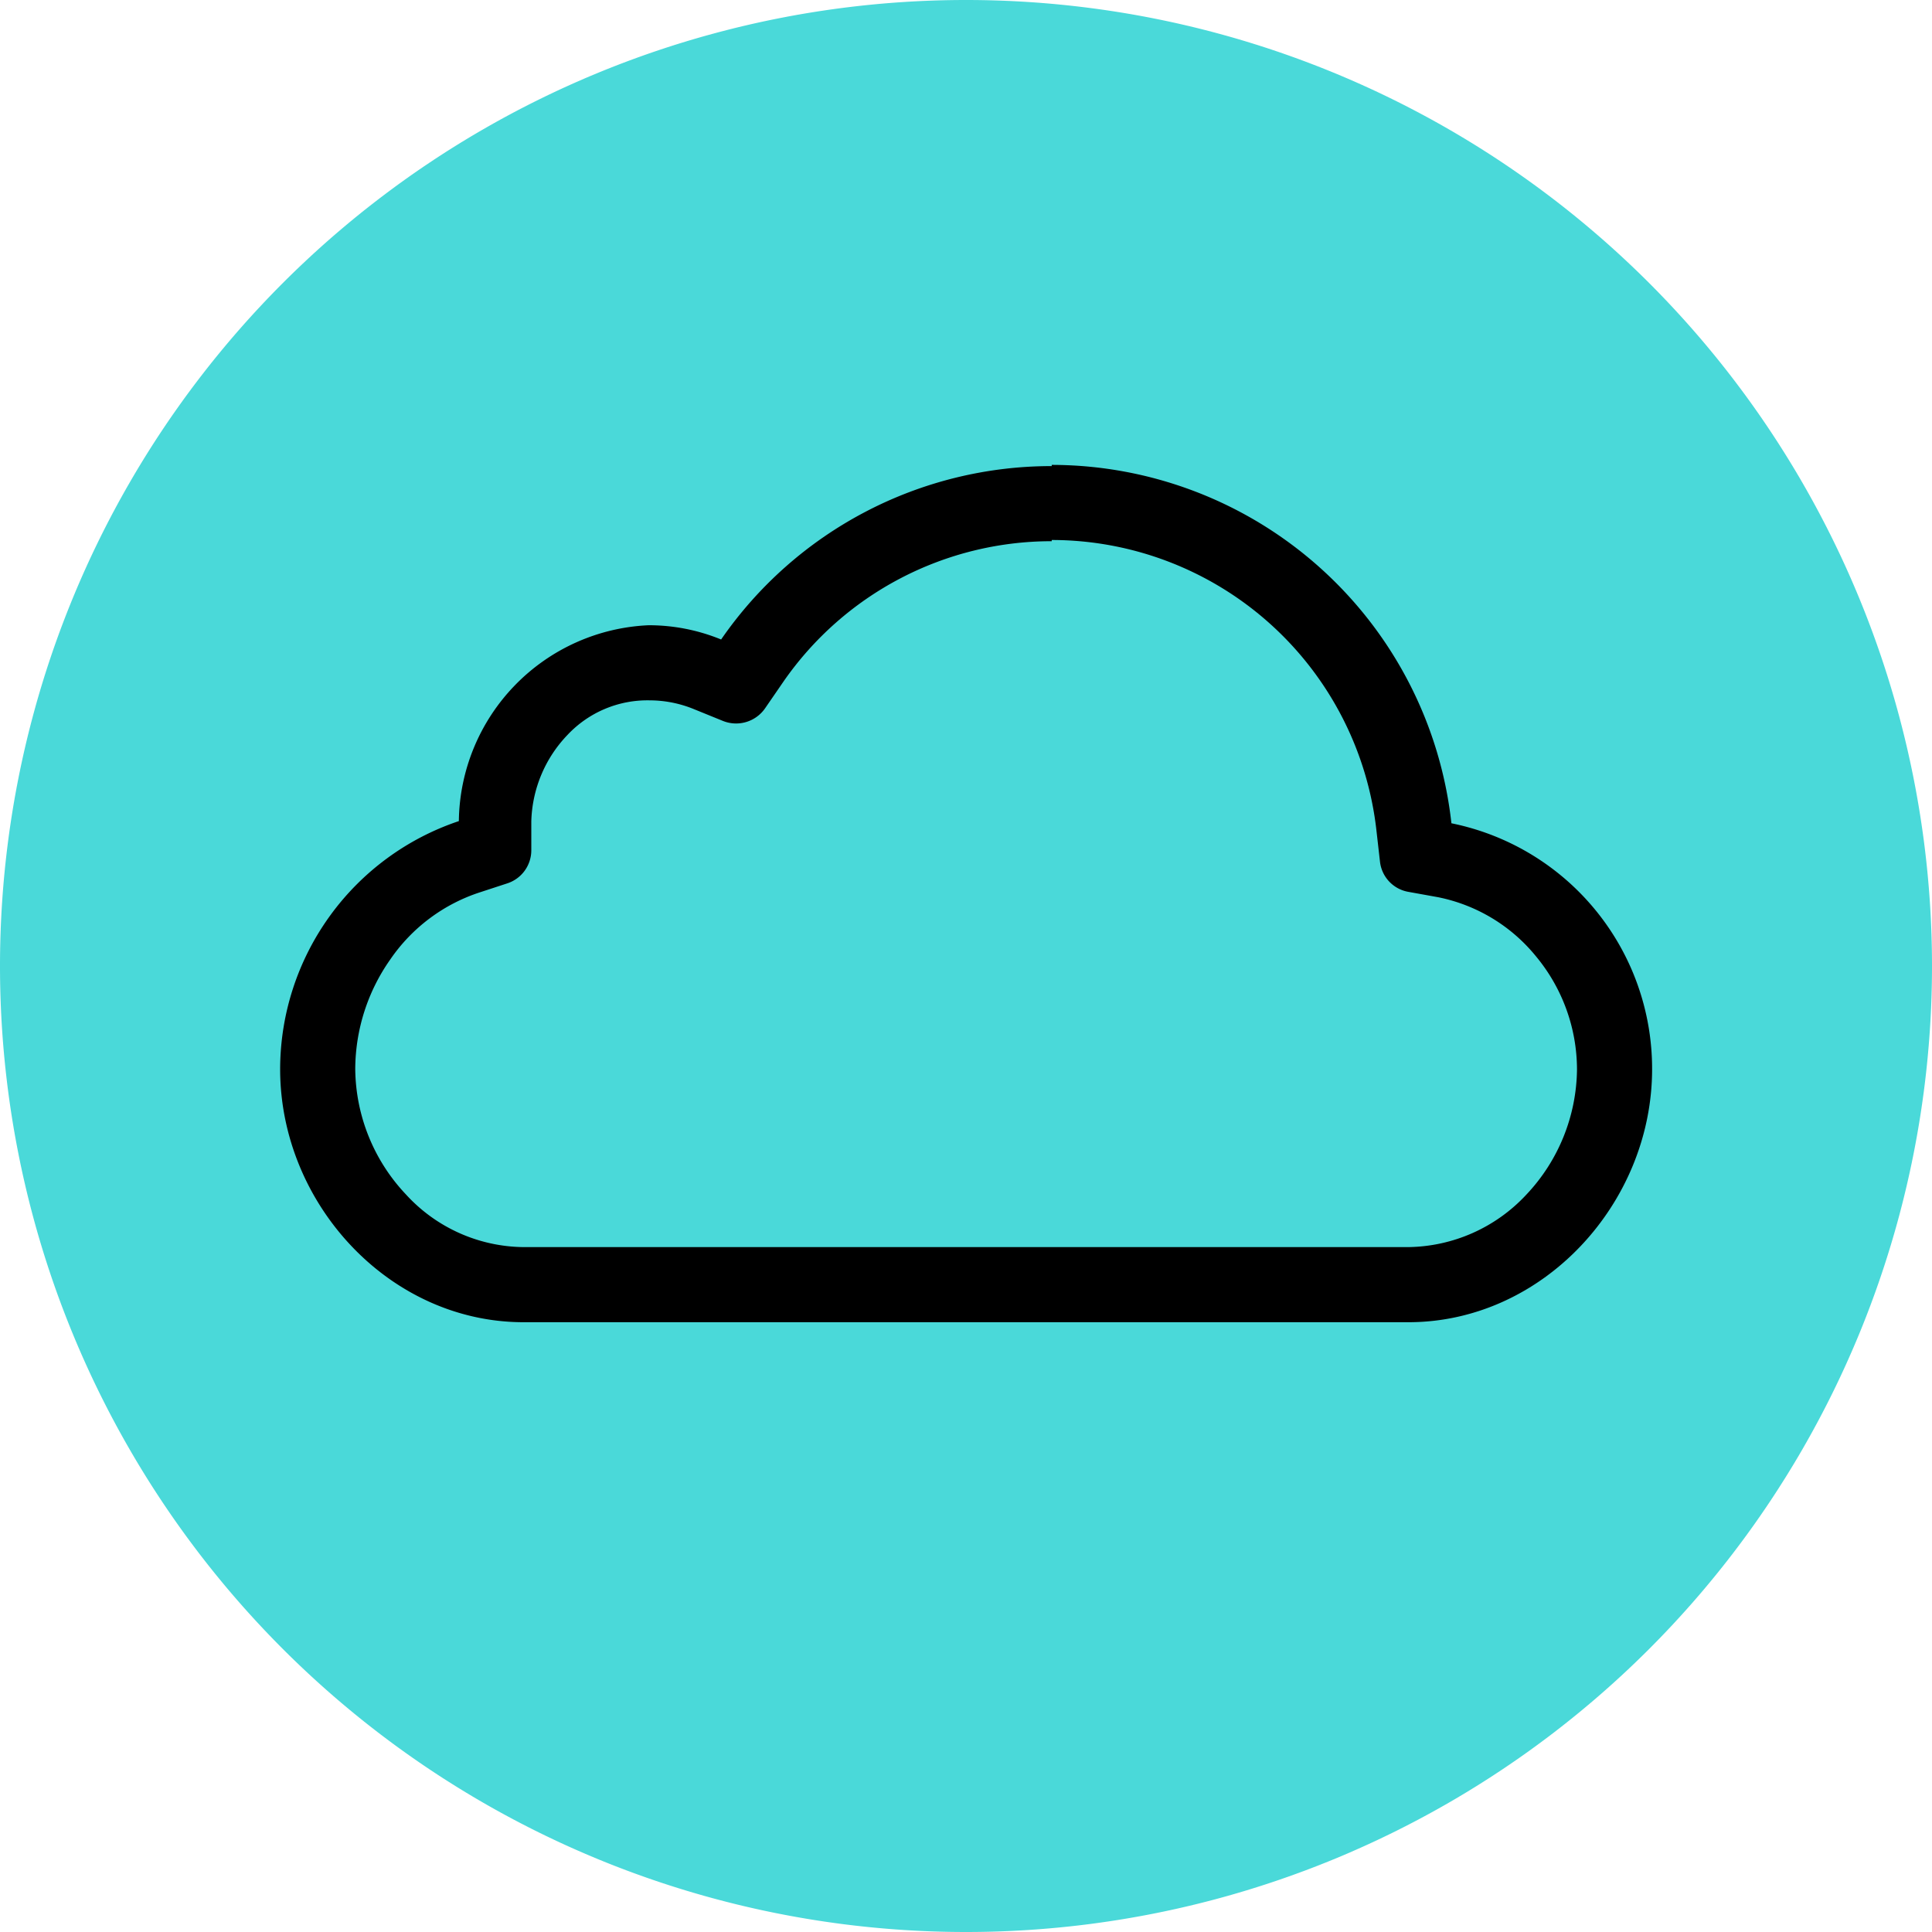 <svg id="Calque_1" data-name="Calque 1" xmlns="http://www.w3.org/2000/svg" viewBox="0 0 80 80"><defs><style>.cls-1{fill:#4ad9d9;}</style></defs><path id="Rectangle_230" data-name="Rectangle 230" class="cls-1" d="M40,0h0A40,40,0,0,1,80,40h0A40,40,0,0,1,40,80h0A40,40,0,0,1,0,40H0A40,40,0,0,1,40,0Z"/><path id="Icon_ionic-ios-cloud-outline" data-name="Icon ionic-ios-cloud-outline" d="M43.55,22.36A13.54,13.54,0,0,1,57,34.43l.14,1.23a1.43,1.43,0,0,0,1.18,1.27l1.22.22a7,7,0,0,1,4.07,2.46,7.35,7.35,0,0,1,1.69,4.67,7.66,7.66,0,0,1-2.1,5.19,6.79,6.79,0,0,1-4.89,2.17H21.68a6.68,6.68,0,0,1-4.87-2.18,7.66,7.66,0,0,1-2.1-5.19,7.93,7.93,0,0,1,1.45-4.54,7.2,7.2,0,0,1,3.74-2.79L21,36.58a1.44,1.44,0,0,0,1-1.36l0-1.2a5.37,5.37,0,0,1,1.5-3.59A4.54,4.54,0,0,1,26.9,29a4.85,4.85,0,0,1,1.8.35l1.23.5a1.46,1.46,0,0,0,1.75-.52l.75-1.09a13.51,13.51,0,0,1,11.12-5.83m0-3.11a16.62,16.62,0,0,0-13.69,7.18,7.89,7.89,0,0,0-3-.59A8.22,8.22,0,0,0,19,34,10.85,10.85,0,0,0,11.6,44.27c0,5.56,4.51,10.48,10.08,10.48H58.32c5.57,0,10.09-4.92,10.09-10.48A10.37,10.37,0,0,0,60.1,34.09,16.67,16.67,0,0,0,43.55,19.25Z"/></svg>